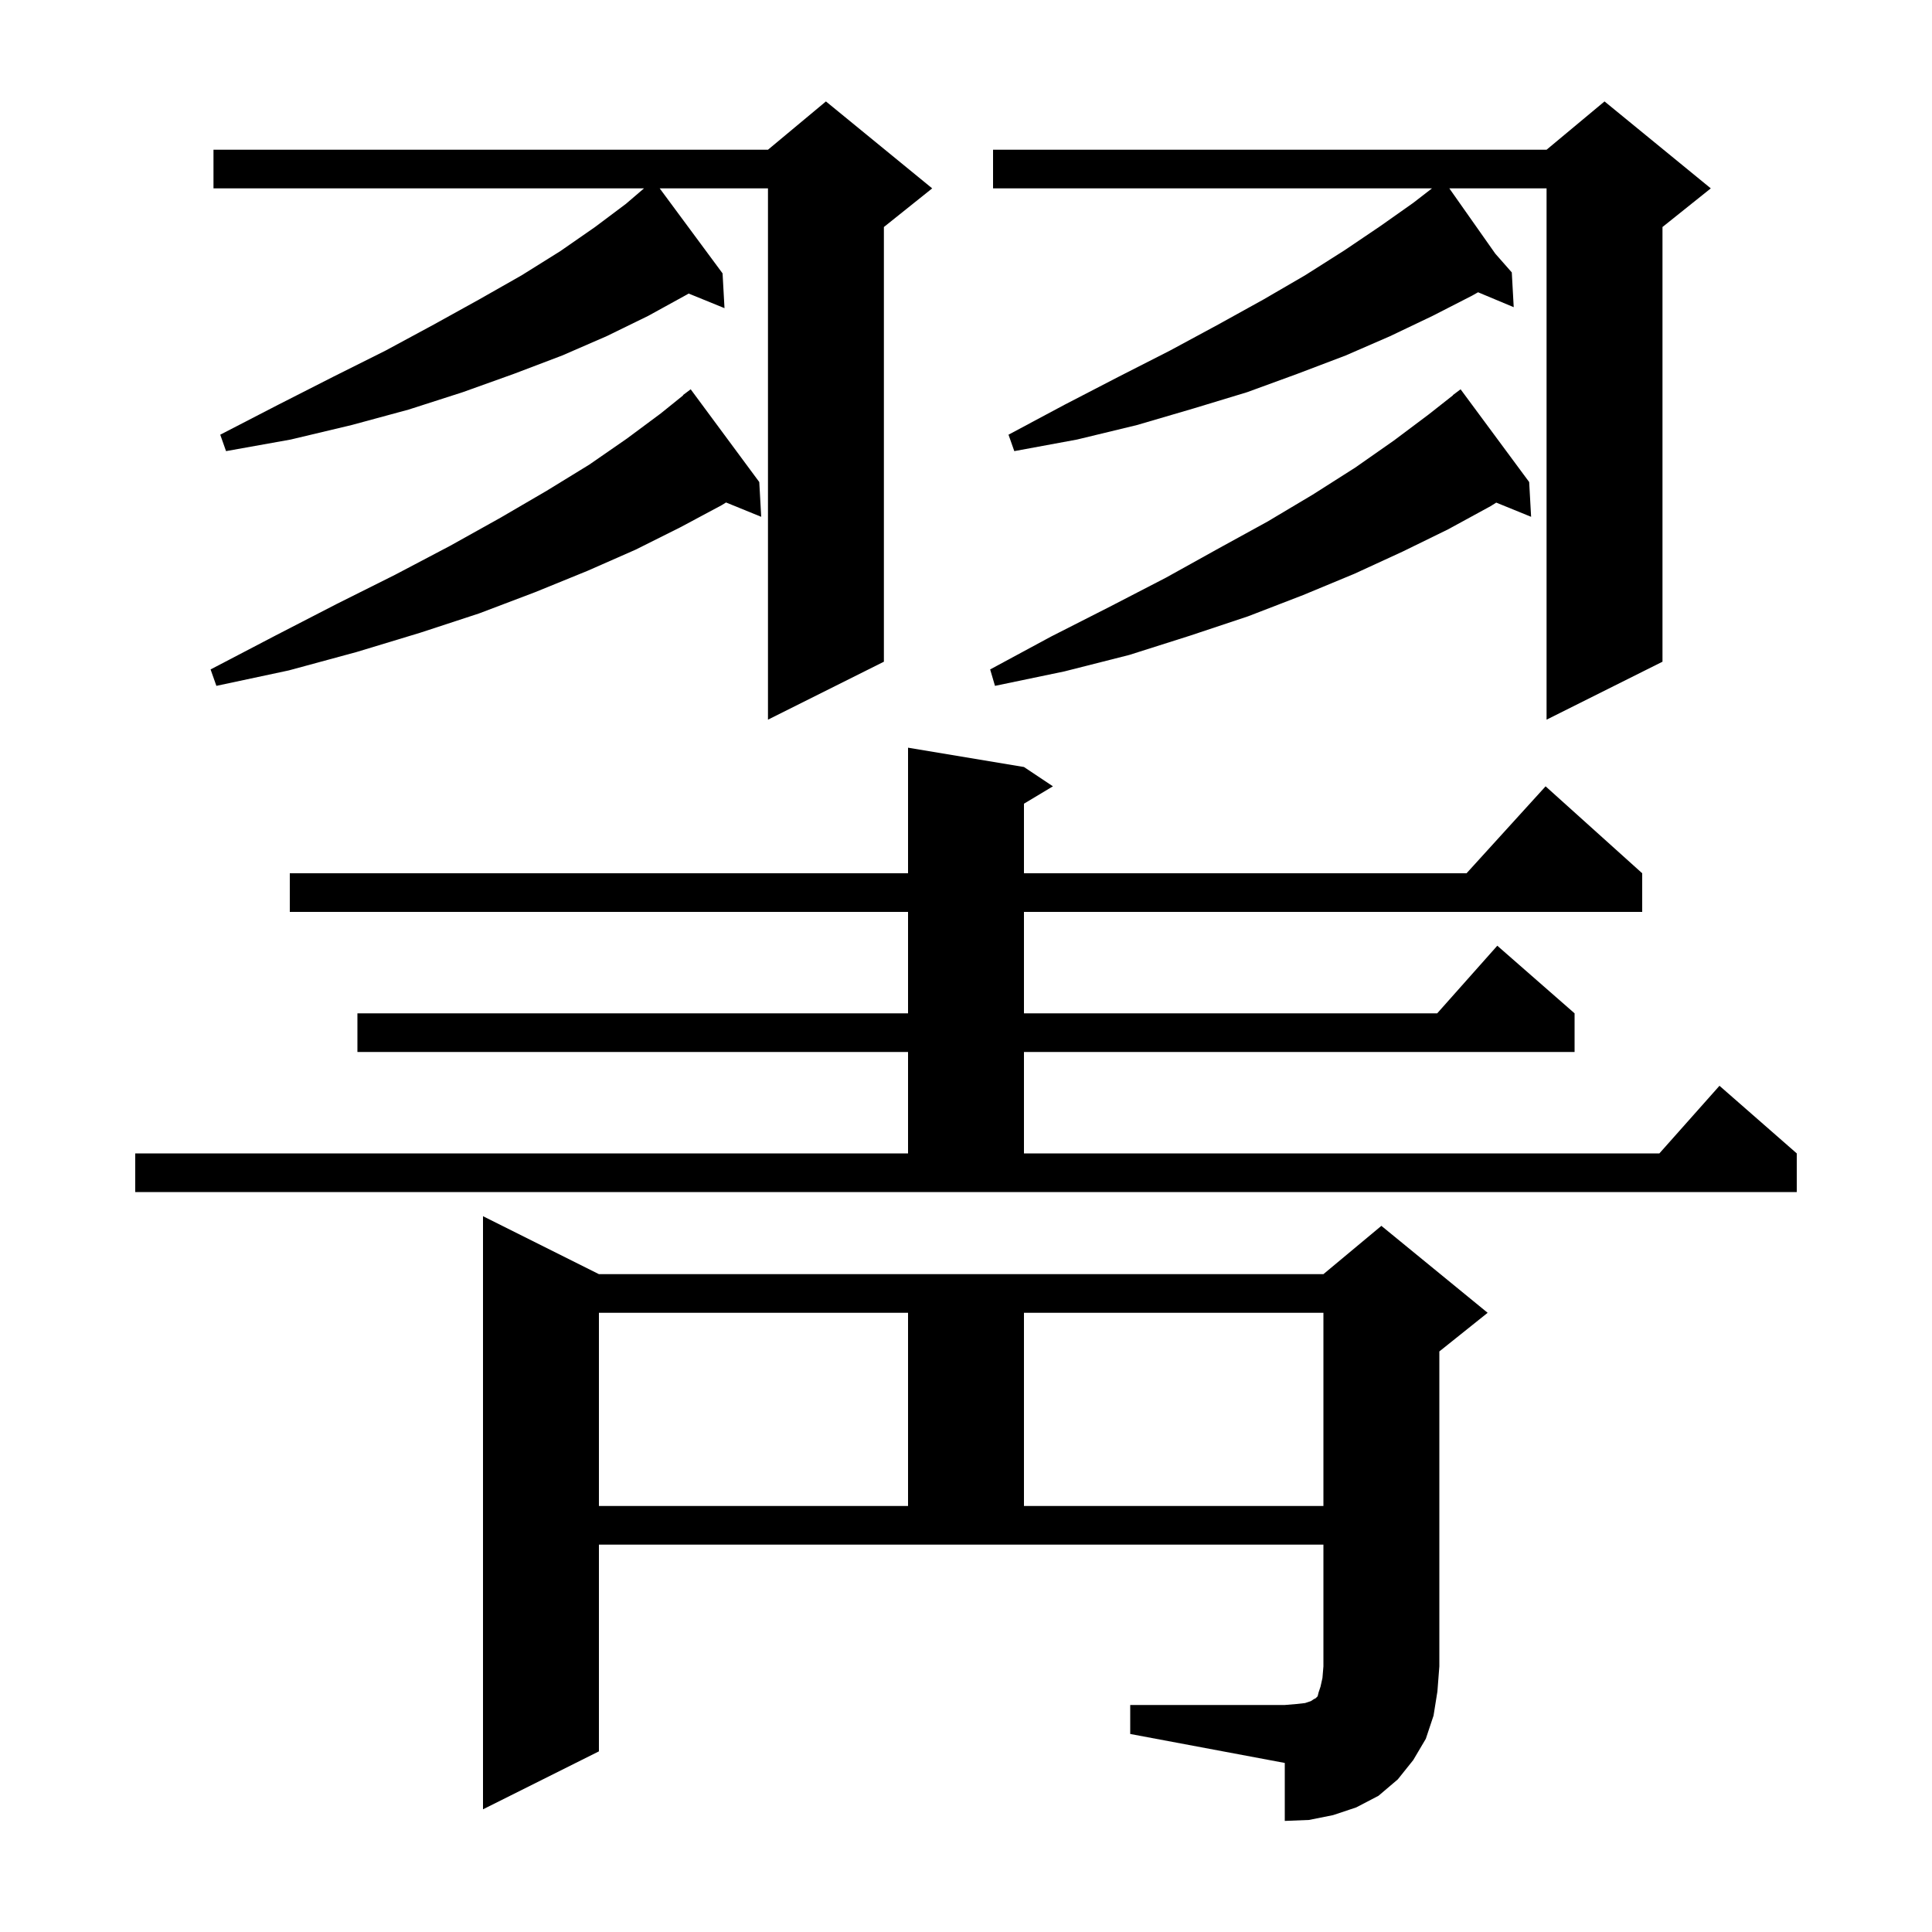 <svg xmlns="http://www.w3.org/2000/svg" xmlns:xlink="http://www.w3.org/1999/xlink" version="1.1" baseProfile="full" viewBox="0 0 200 200" width="200" height="200"><g fill="currentColor"><path d="M 117.0 176.5 L 133.0 176.5 L 134.2 176.4 L 135.1 176.3 L 135.7 176.1 L 136.0 175.9 L 136.2 175.8 L 136.4 175.6 L 136.5 175.2 L 136.7 174.6 L 136.9 173.7 L 137.0 172.5 L 137.0 159.9 L 62.0 159.9 L 62.0 181.3 L 50.0 187.3 L 50.0 125.9 L 62.0 131.9 L 137.0 131.9 L 143.0 126.9 L 154.0 135.9 L 149.0 139.9 L 149.0 172.5 L 148.8 175.1 L 148.4 177.6 L 147.6 180.0 L 146.3 182.2 L 144.7 184.2 L 142.7 185.9 L 140.4 187.1 L 138.0 187.9 L 135.5 188.4 L 133.0 188.5 L 133.0 182.5 L 117.0 179.5 Z M 62.0 135.9 L 62.0 155.9 L 94.0 155.9 L 94.0 135.9 Z M 106.0 135.9 L 106.0 155.9 L 137.0 155.9 L 137.0 135.9 Z M 14.0 119.4 L 94.0 119.4 L 94.0 108.9 L 37.0 108.9 L 37.0 104.9 L 94.0 104.9 L 94.0 94.4 L 30.0 94.4 L 30.0 90.4 L 94.0 90.4 L 94.0 77.4 L 106.0 79.4 L 109.0 81.4 L 106.0 83.2 L 106.0 90.4 L 151.818 90.4 L 160.0 81.4 L 170.0 90.4 L 170.0 94.4 L 106.0 94.4 L 106.0 104.9 L 148.778 104.9 L 155.0 97.9 L 163.0 104.9 L 163.0 108.9 L 106.0 108.9 L 106.0 119.4 L 171.778 119.4 L 178.0 112.4 L 186.0 119.4 L 186.0 123.4 L 14.0 123.4 Z M 177.1 19.5 L 172.1 23.5 L 172.1 68.5 L 160.1 74.5 L 160.1 19.5 L 150.034 19.5 L 154.788 26.253 L 156.5 28.2 L 156.7 31.8 L 153.009 30.256 L 152.4 30.6 L 148.3 32.7 L 143.9 34.8 L 139.3 36.8 L 134.3 38.7 L 129.1 40.6 L 123.5 42.3 L 117.7 44.0 L 111.5 45.5 L 105.0 46.7 L 104.4 45.0 L 110.2 41.9 L 115.8 39.0 L 121.1 36.3 L 126.1 33.6 L 130.8 31.0 L 135.1 28.5 L 139.2 25.9 L 142.9 23.4 L 146.3 21.0 L 148.238 19.5 L 102.8 19.5 L 102.8 15.5 L 160.1 15.5 L 166.1 10.5 Z M 96.5 19.5 L 91.5 23.5 L 91.5 68.5 L 79.5 74.5 L 79.5 19.5 L 68.292 19.5 L 74.8 28.3 L 75.0 31.9 L 71.289 30.388 L 71.1 30.5 L 67.1 32.7 L 62.8 34.8 L 58.2 36.8 L 53.2 38.7 L 47.9 40.6 L 42.3 42.4 L 36.4 44.0 L 30.1 45.5 L 23.4 46.7 L 22.8 45.0 L 28.8 41.9 L 34.5 39.0 L 39.9 36.3 L 44.9 33.6 L 49.6 31.0 L 54.0 28.5 L 58.0 26.0 L 61.6 23.5 L 64.8 21.1 L 66.667 19.5 L 22.1 19.5 L 22.1 15.5 L 79.5 15.5 L 85.5 10.5 Z M 158.3 49.9 L 158.5 53.5 L 154.892 52.03 L 154.3 52.4 L 149.9 54.8 L 145.2 57.1 L 140.2 59.4 L 134.9 61.6 L 129.2 63.8 L 123.2 65.8 L 116.9 67.8 L 110.2 69.5 L 103.0 71.0 L 102.5 69.3 L 108.8 65.9 L 114.9 62.8 L 120.7 59.8 L 126.1 56.8 L 131.2 54.0 L 135.9 51.2 L 140.3 48.4 L 144.3 45.6 L 147.9 42.9 L 150.416 40.918 L 150.4 40.9 L 151.2 40.3 Z M 78.6 49.9 L 78.8 53.5 L 75.16 52.017 L 74.7 52.3 L 70.4 54.6 L 65.8 56.9 L 60.8 59.1 L 55.4 61.3 L 49.6 63.5 L 43.5 65.5 L 36.9 67.5 L 29.9 69.4 L 22.4 71.0 L 21.8 69.3 L 28.5 65.8 L 34.9 62.5 L 40.9 59.5 L 46.6 56.5 L 51.8 53.6 L 56.6 50.8 L 61.0 48.1 L 64.9 45.4 L 68.4 42.8 L 70.723 40.926 L 70.7 40.9 L 71.5 40.3 Z "/></g></svg>